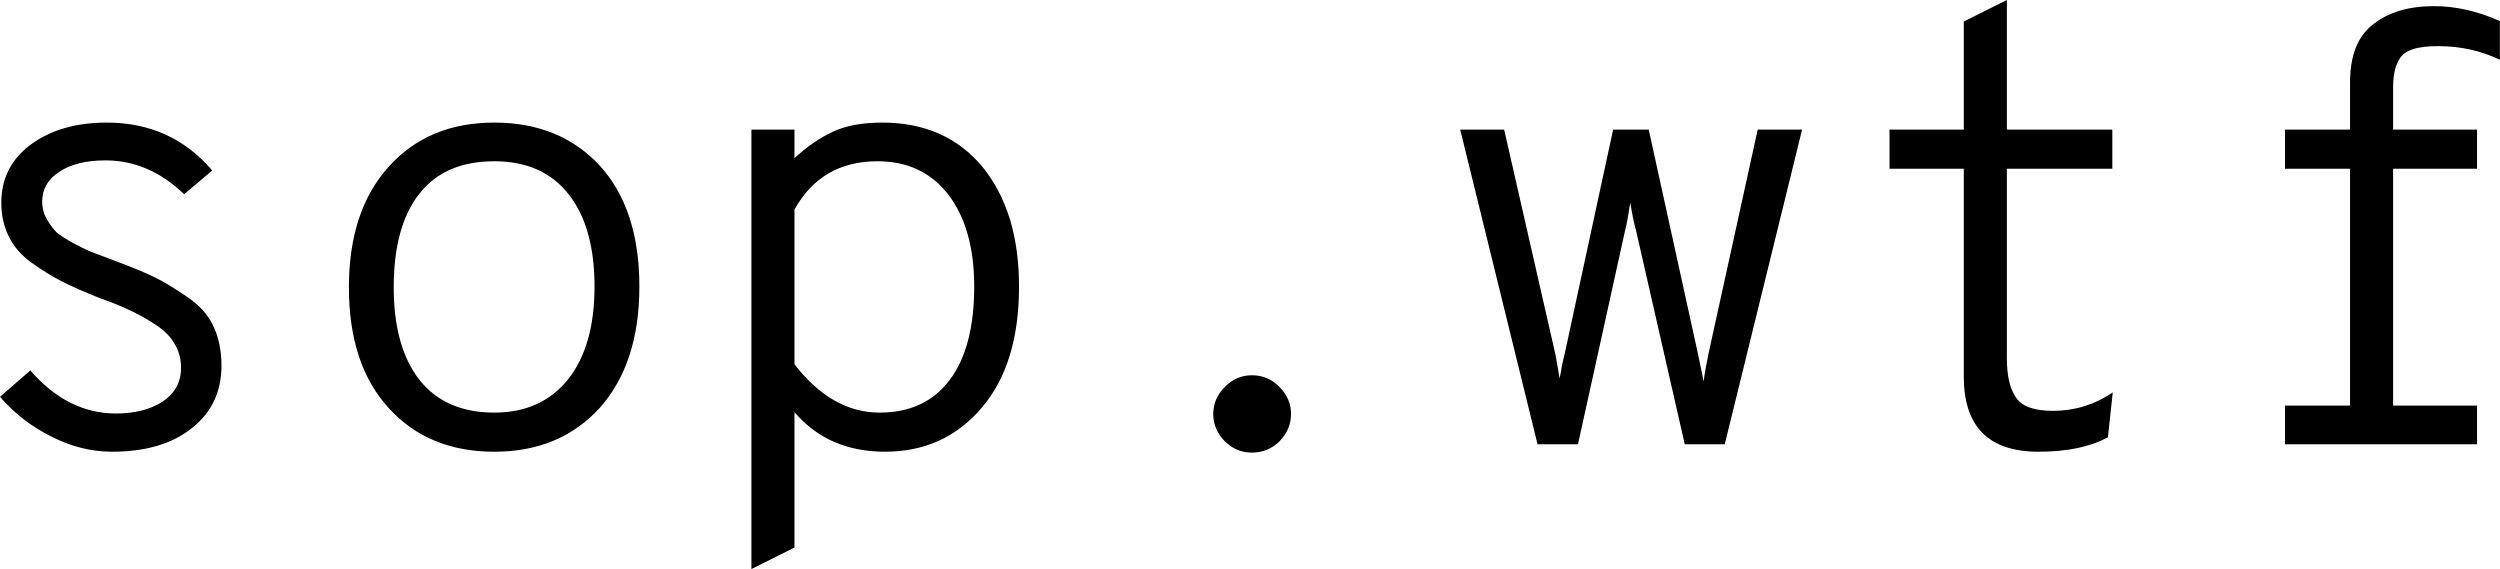 <svg data-v-423bf9ae="" xmlns="http://www.w3.org/2000/svg" viewBox="0 0 263.583 60" class="font"><!----><!----><!----><g data-v-423bf9ae="" id="d0890c87-fb2b-4e20-a9fd-2483f6f3120f" fill="black" transform="matrix(4.633,0,0,4.633,-7.83,-16.865)"><path d="M4.24 13.92L4.24 13.92L4.24 13.92Q3.53 13.92 2.85 13.57L2.85 13.57L2.85 13.57Q2.17 13.23 1.69 12.67L1.69 12.67L2.38 12.07L2.38 12.07Q3.23 13.05 4.33 13.05L4.33 13.05L4.33 13.05Q4.97 13.05 5.39 12.78L5.39 12.78L5.39 12.78Q5.81 12.50 5.81 12.01L5.81 12.01L5.81 12.01Q5.81 11.70 5.66 11.46L5.66 11.46L5.66 11.46Q5.52 11.21 5.20 11.01L5.20 11.01L5.20 11.01Q4.89 10.81 4.64 10.70L4.64 10.70L4.64 10.70Q4.40 10.58 3.95 10.42L3.95 10.42L3.95 10.42Q3.42 10.21 3.09 10.04L3.09 10.04L3.09 10.04Q2.76 9.87 2.41 9.62L2.41 9.62L2.41 9.62Q2.06 9.37 1.89 9.02L1.89 9.02L1.89 9.02Q1.72 8.68 1.72 8.25L1.72 8.25L1.72 8.25Q1.72 7.43 2.39 6.93L2.39 6.93L2.39 6.93Q3.07 6.43 4.12 6.43L4.12 6.43L4.12 6.43Q5.59 6.43 6.52 7.52L6.52 7.52L5.88 8.06L5.88 8.06Q5.08 7.29 4.09 7.29L4.09 7.29L4.09 7.29Q3.43 7.29 3.04 7.55L3.04 7.55L3.04 7.55Q2.65 7.80 2.65 8.23L2.65 8.23L2.65 8.23Q2.65 8.44 2.75 8.62L2.75 8.62L2.75 8.62Q2.86 8.81 2.98 8.93L2.98 8.93L2.98 8.93Q3.11 9.04 3.39 9.19L3.39 9.19L3.39 9.19Q3.67 9.34 3.84 9.40L3.84 9.40L3.84 9.40Q4.00 9.46 4.37 9.60L4.37 9.60L4.37 9.60Q4.93 9.81 5.23 9.96L5.23 9.96L5.23 9.96Q5.53 10.11 5.94 10.39L5.94 10.39L5.94 10.39Q6.36 10.67 6.54 11.05L6.54 11.05L6.54 11.05Q6.73 11.44 6.73 11.96L6.73 11.96L6.73 11.96Q6.73 12.85 6.06 13.38L6.06 13.38L6.06 13.38Q5.39 13.92 4.24 13.92ZM15.34 12.92L15.34 12.92L15.34 12.92Q14.43 13.92 12.94 13.92L12.94 13.92L12.94 13.92Q11.44 13.92 10.54 12.93L10.54 12.93L10.54 12.93Q9.63 11.94 9.63 10.18L9.63 10.18L9.63 10.18Q9.63 8.43 10.54 7.43L10.54 7.43L10.54 7.43Q11.44 6.43 12.94 6.43L12.94 6.43L12.94 6.43Q14.43 6.43 15.34 7.41L15.34 7.41L15.34 7.41Q16.24 8.40 16.24 10.16L16.24 10.16L16.24 10.16Q16.24 11.91 15.34 12.92ZM12.94 13.03L12.94 13.03L12.94 13.03Q14.01 13.03 14.62 12.27L14.62 12.27L14.62 12.27Q15.22 11.51 15.22 10.16L15.22 10.16L15.22 10.16Q15.22 8.81 14.63 8.06L14.63 8.06L14.63 8.06Q14.04 7.31 12.94 7.31L12.94 7.31L12.94 7.31Q11.82 7.31 11.24 8.04L11.24 8.04L11.24 8.04Q10.65 8.78 10.65 10.18L10.65 10.18L10.65 10.18Q10.65 11.54 11.24 12.29L11.24 12.29L11.24 12.29Q11.83 13.03 12.94 13.03ZM19.77 16.10L18.79 16.59L18.79 6.59L19.77 6.59L19.77 7.24L19.77 7.24Q20.19 6.85 20.64 6.64L20.64 6.64L20.64 6.64Q21.08 6.43 21.77 6.43L21.77 6.43L21.77 6.43Q23.21 6.43 24.05 7.44L24.05 7.44L24.05 7.44Q24.88 8.46 24.88 10.16L24.88 10.16L24.88 10.16Q24.88 11.93 24.03 12.92L24.03 12.92L24.03 12.92Q23.18 13.92 21.83 13.92L21.83 13.92L21.83 13.92Q20.54 13.92 19.77 13.02L19.77 13.02L19.77 16.10ZM21.71 13.03L21.71 13.03L21.71 13.03Q22.74 13.03 23.30 12.29L23.30 12.29L23.30 12.29Q23.86 11.55 23.86 10.16L23.86 10.16L23.86 10.16Q23.86 8.85 23.28 8.08L23.28 8.08L23.28 8.08Q22.69 7.31 21.66 7.31L21.66 7.31L21.66 7.31Q20.38 7.31 19.77 8.41L19.77 8.41L19.77 11.93L19.77 11.93Q20.62 13.03 21.71 13.03ZM30.81 13.68L30.81 13.68L30.81 13.68Q30.55 13.94 30.18 13.94L30.18 13.94L30.18 13.94Q29.82 13.94 29.56 13.68L29.56 13.68L29.56 13.68Q29.30 13.41 29.30 13.06L29.30 13.06L29.30 13.06Q29.30 12.71 29.56 12.45L29.56 12.45L29.56 12.45Q29.82 12.18 30.18 12.18L30.18 12.18L30.18 12.18Q30.55 12.18 30.81 12.45L30.81 12.45L30.81 12.45Q31.07 12.71 31.07 13.06L31.07 13.06L31.07 13.06Q31.07 13.41 30.81 13.68ZM37.60 13.75L36.68 13.75L34.92 6.59L35.92 6.59L37.09 11.72L37.09 11.72Q37.16 12.11 37.18 12.25L37.18 12.25L37.18 12.25Q37.20 12.19 37.23 11.99L37.23 11.99L37.23 11.99Q37.27 11.79 37.30 11.68L37.30 11.68L38.40 6.59L39.21 6.59L40.33 11.69L40.33 11.69Q40.36 11.82 40.46 12.32L40.46 12.32L40.46 12.32Q40.49 12.07 40.57 11.69L40.57 11.69L41.69 6.59L42.70 6.59L40.94 13.75L40.03 13.75L38.92 8.88L38.92 8.88Q38.86 8.68 38.79 8.25L38.79 8.25L38.79 8.25Q38.72 8.71 38.68 8.85L38.68 8.85L37.60 13.75ZM48.08 13.92L48.08 13.92L48.08 13.92Q46.38 13.92 46.38 12.21L46.38 12.21L46.38 7.48L44.69 7.48L44.69 6.59L46.38 6.59L46.38 4.13L47.36 3.64L47.36 6.59L49.76 6.59L49.76 7.48L47.36 7.48L47.36 11.79L47.36 11.79Q47.36 12.39 47.57 12.69L47.57 12.69L47.57 12.69Q47.77 12.99 48.41 12.99L48.41 12.99L48.41 12.99Q49.15 12.99 49.77 12.57L49.77 12.57L49.66 13.59L49.66 13.59Q49.06 13.92 48.08 13.92ZM57.18 4.69L57.18 4.69L57.18 4.69Q56.81 4.69 56.60 4.76L56.60 4.76L56.60 4.76Q56.38 4.83 56.29 4.99L56.29 4.99L56.29 4.99Q56.20 5.15 56.18 5.29L56.18 5.29L56.18 5.29Q56.15 5.42 56.15 5.67L56.15 5.67L56.15 6.59L58.06 6.59L58.06 7.48L56.15 7.48L56.15 12.87L58.06 12.87L58.06 13.75L53.69 13.75L53.69 12.87L55.17 12.87L55.17 7.48L53.69 7.48L53.69 6.59L55.17 6.59L55.17 5.52L55.17 5.52Q55.17 4.59 55.70 4.19L55.70 4.19L55.70 4.19Q56.22 3.78 57.08 3.78L57.08 3.78L57.08 3.78Q57.82 3.78 58.58 4.12L58.58 4.12L58.58 5.00L58.58 5.00Q57.93 4.69 57.18 4.69Z"></path></g><!----><!----></svg>